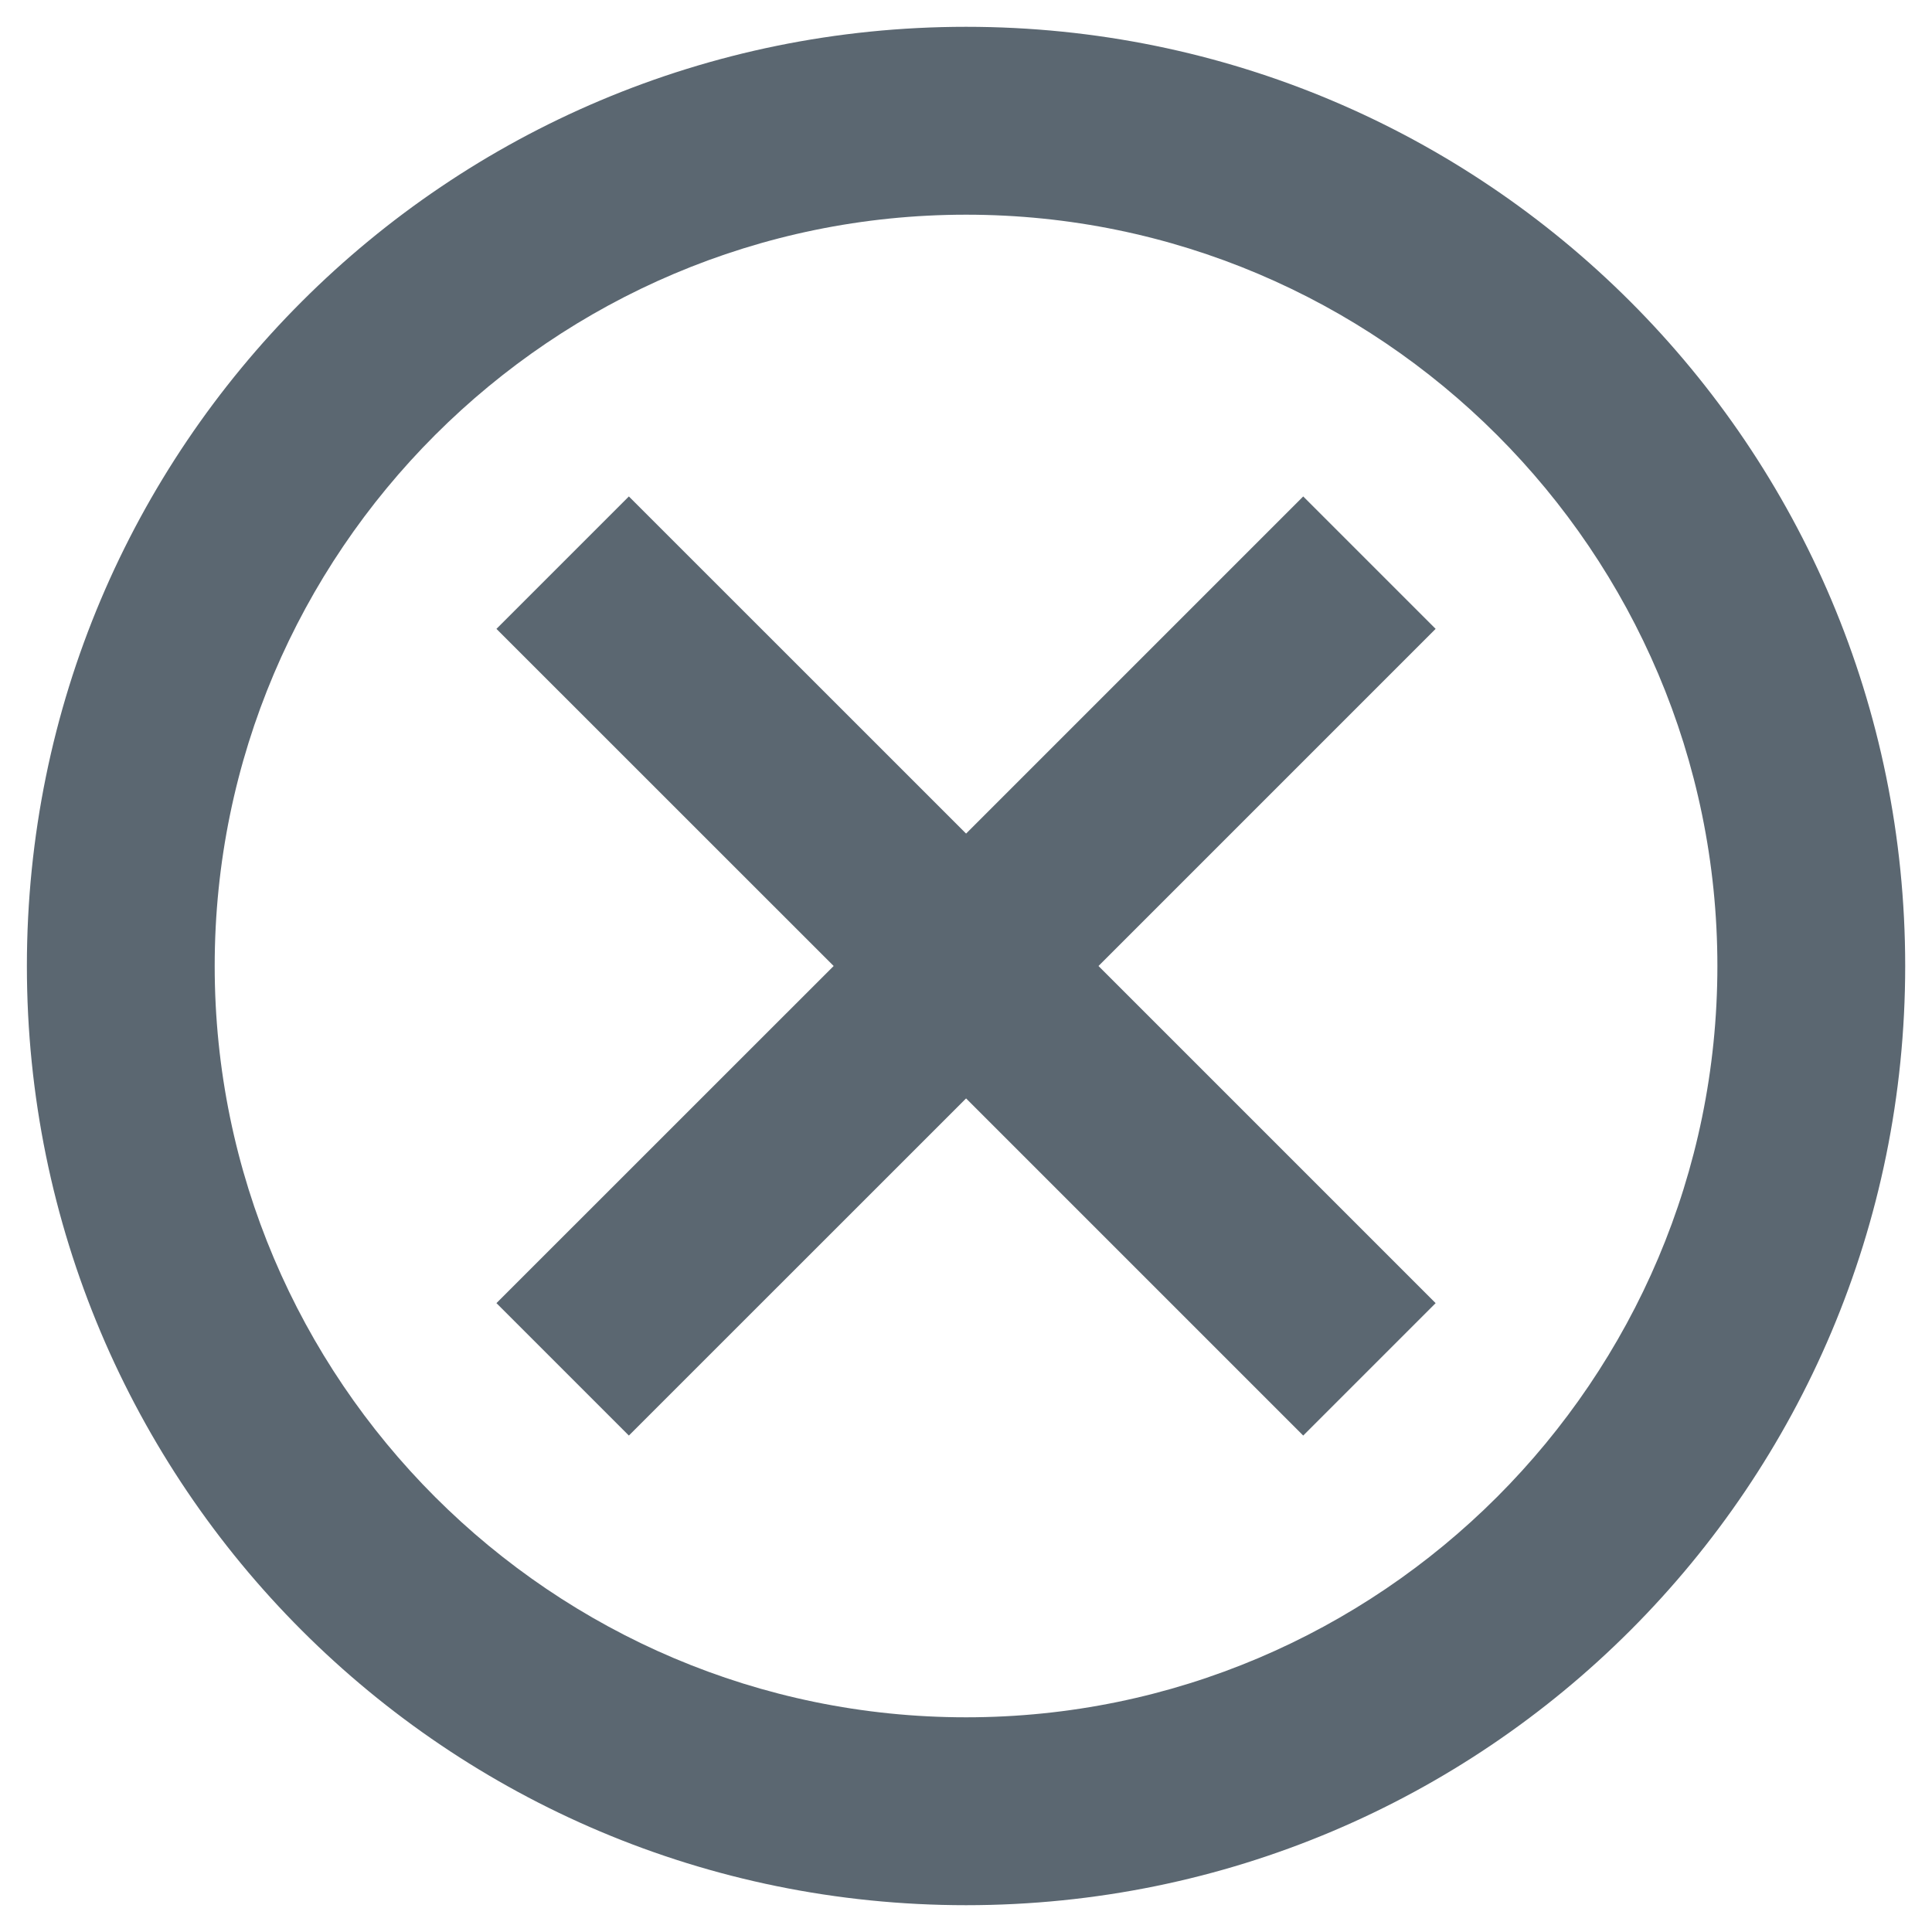 <svg width="24" height="24" viewBox="0 0 24 24" fill="none" xmlns="http://www.w3.org/2000/svg">
<path d="M12.001 0.333C5.549 0.333 0.334 5.548 0.334 12C0.334 18.452 5.549 23.667 12.001 23.667C18.452 23.667 23.667 18.452 23.667 12C23.667 5.548 18.452 0.333 12.001 0.333ZM12.001 21.333C6.856 21.333 2.667 17.145 2.667 12C2.667 6.855 6.856 2.667 12.001 2.667C17.146 2.667 21.334 6.855 21.334 12C21.334 17.145 17.146 21.333 12.001 21.333ZM16.189 6.167L12.001 10.355L7.812 6.167L6.167 7.812L10.356 12L6.167 16.188L7.812 17.833L12.001 13.645L16.189 17.833L17.834 16.188L13.646 12L17.834 7.812L16.189 6.167Z" fill="#5B6771"/>
</svg>
